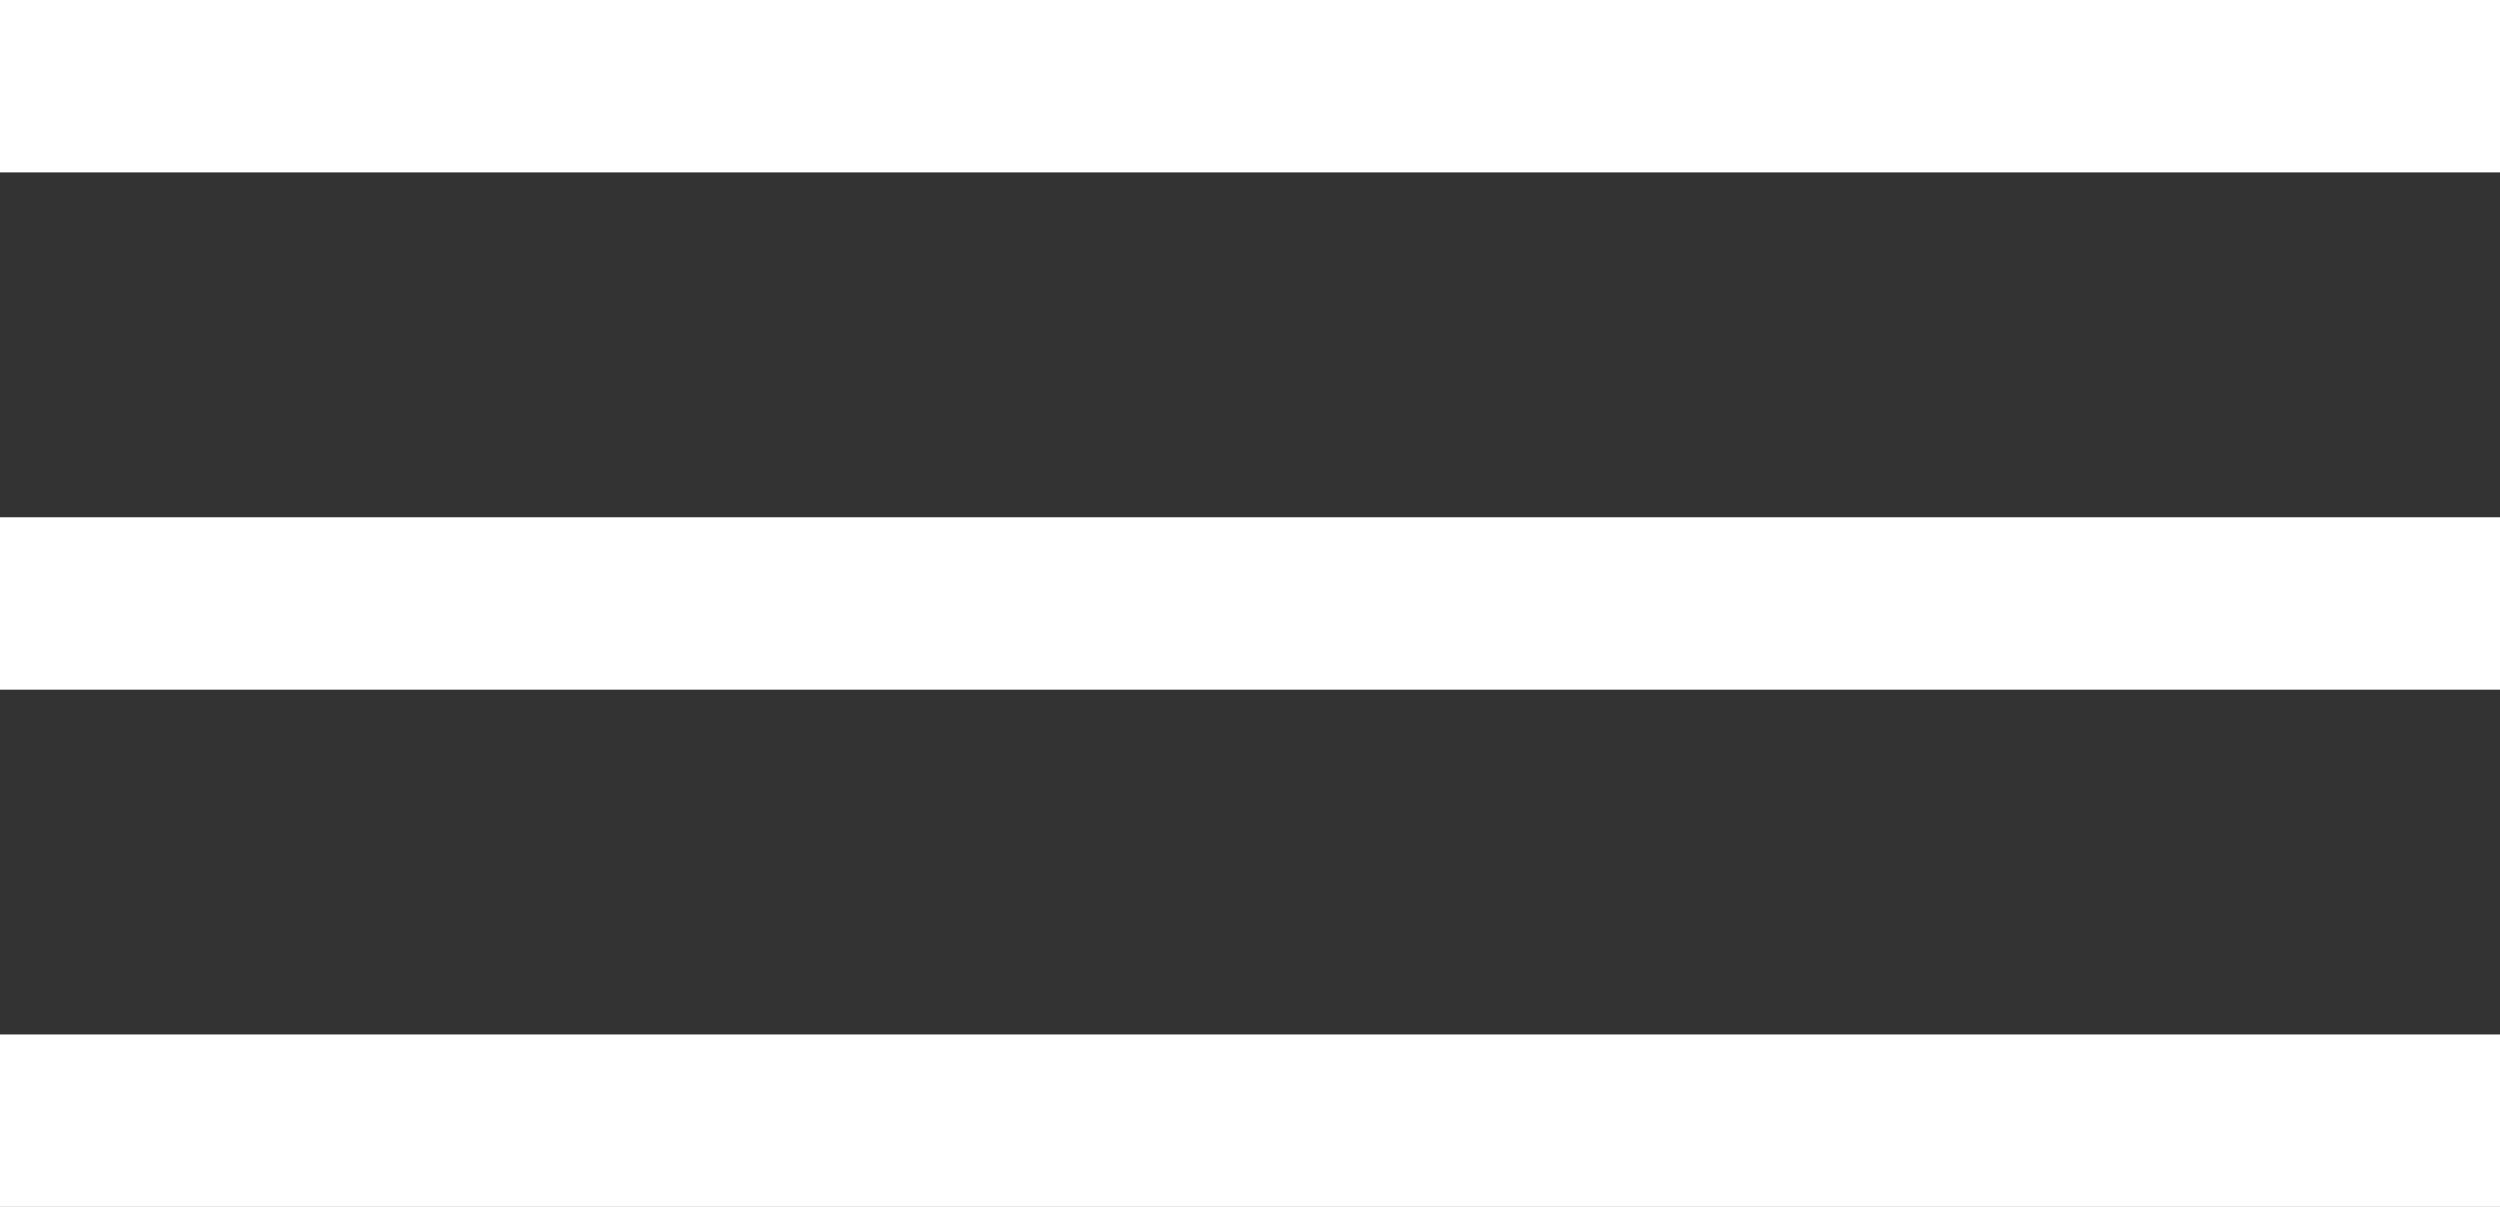 <svg width="29" height="14" fill="none" xmlns="http://www.w3.org/2000/svg"><rect width="100%" height="100%" fill="#333333" stroke="none"/><path fill="#fff" d="M0 0h29v2H0zm0 6h29v2H0zm0 6h29v2H0z"/></svg>